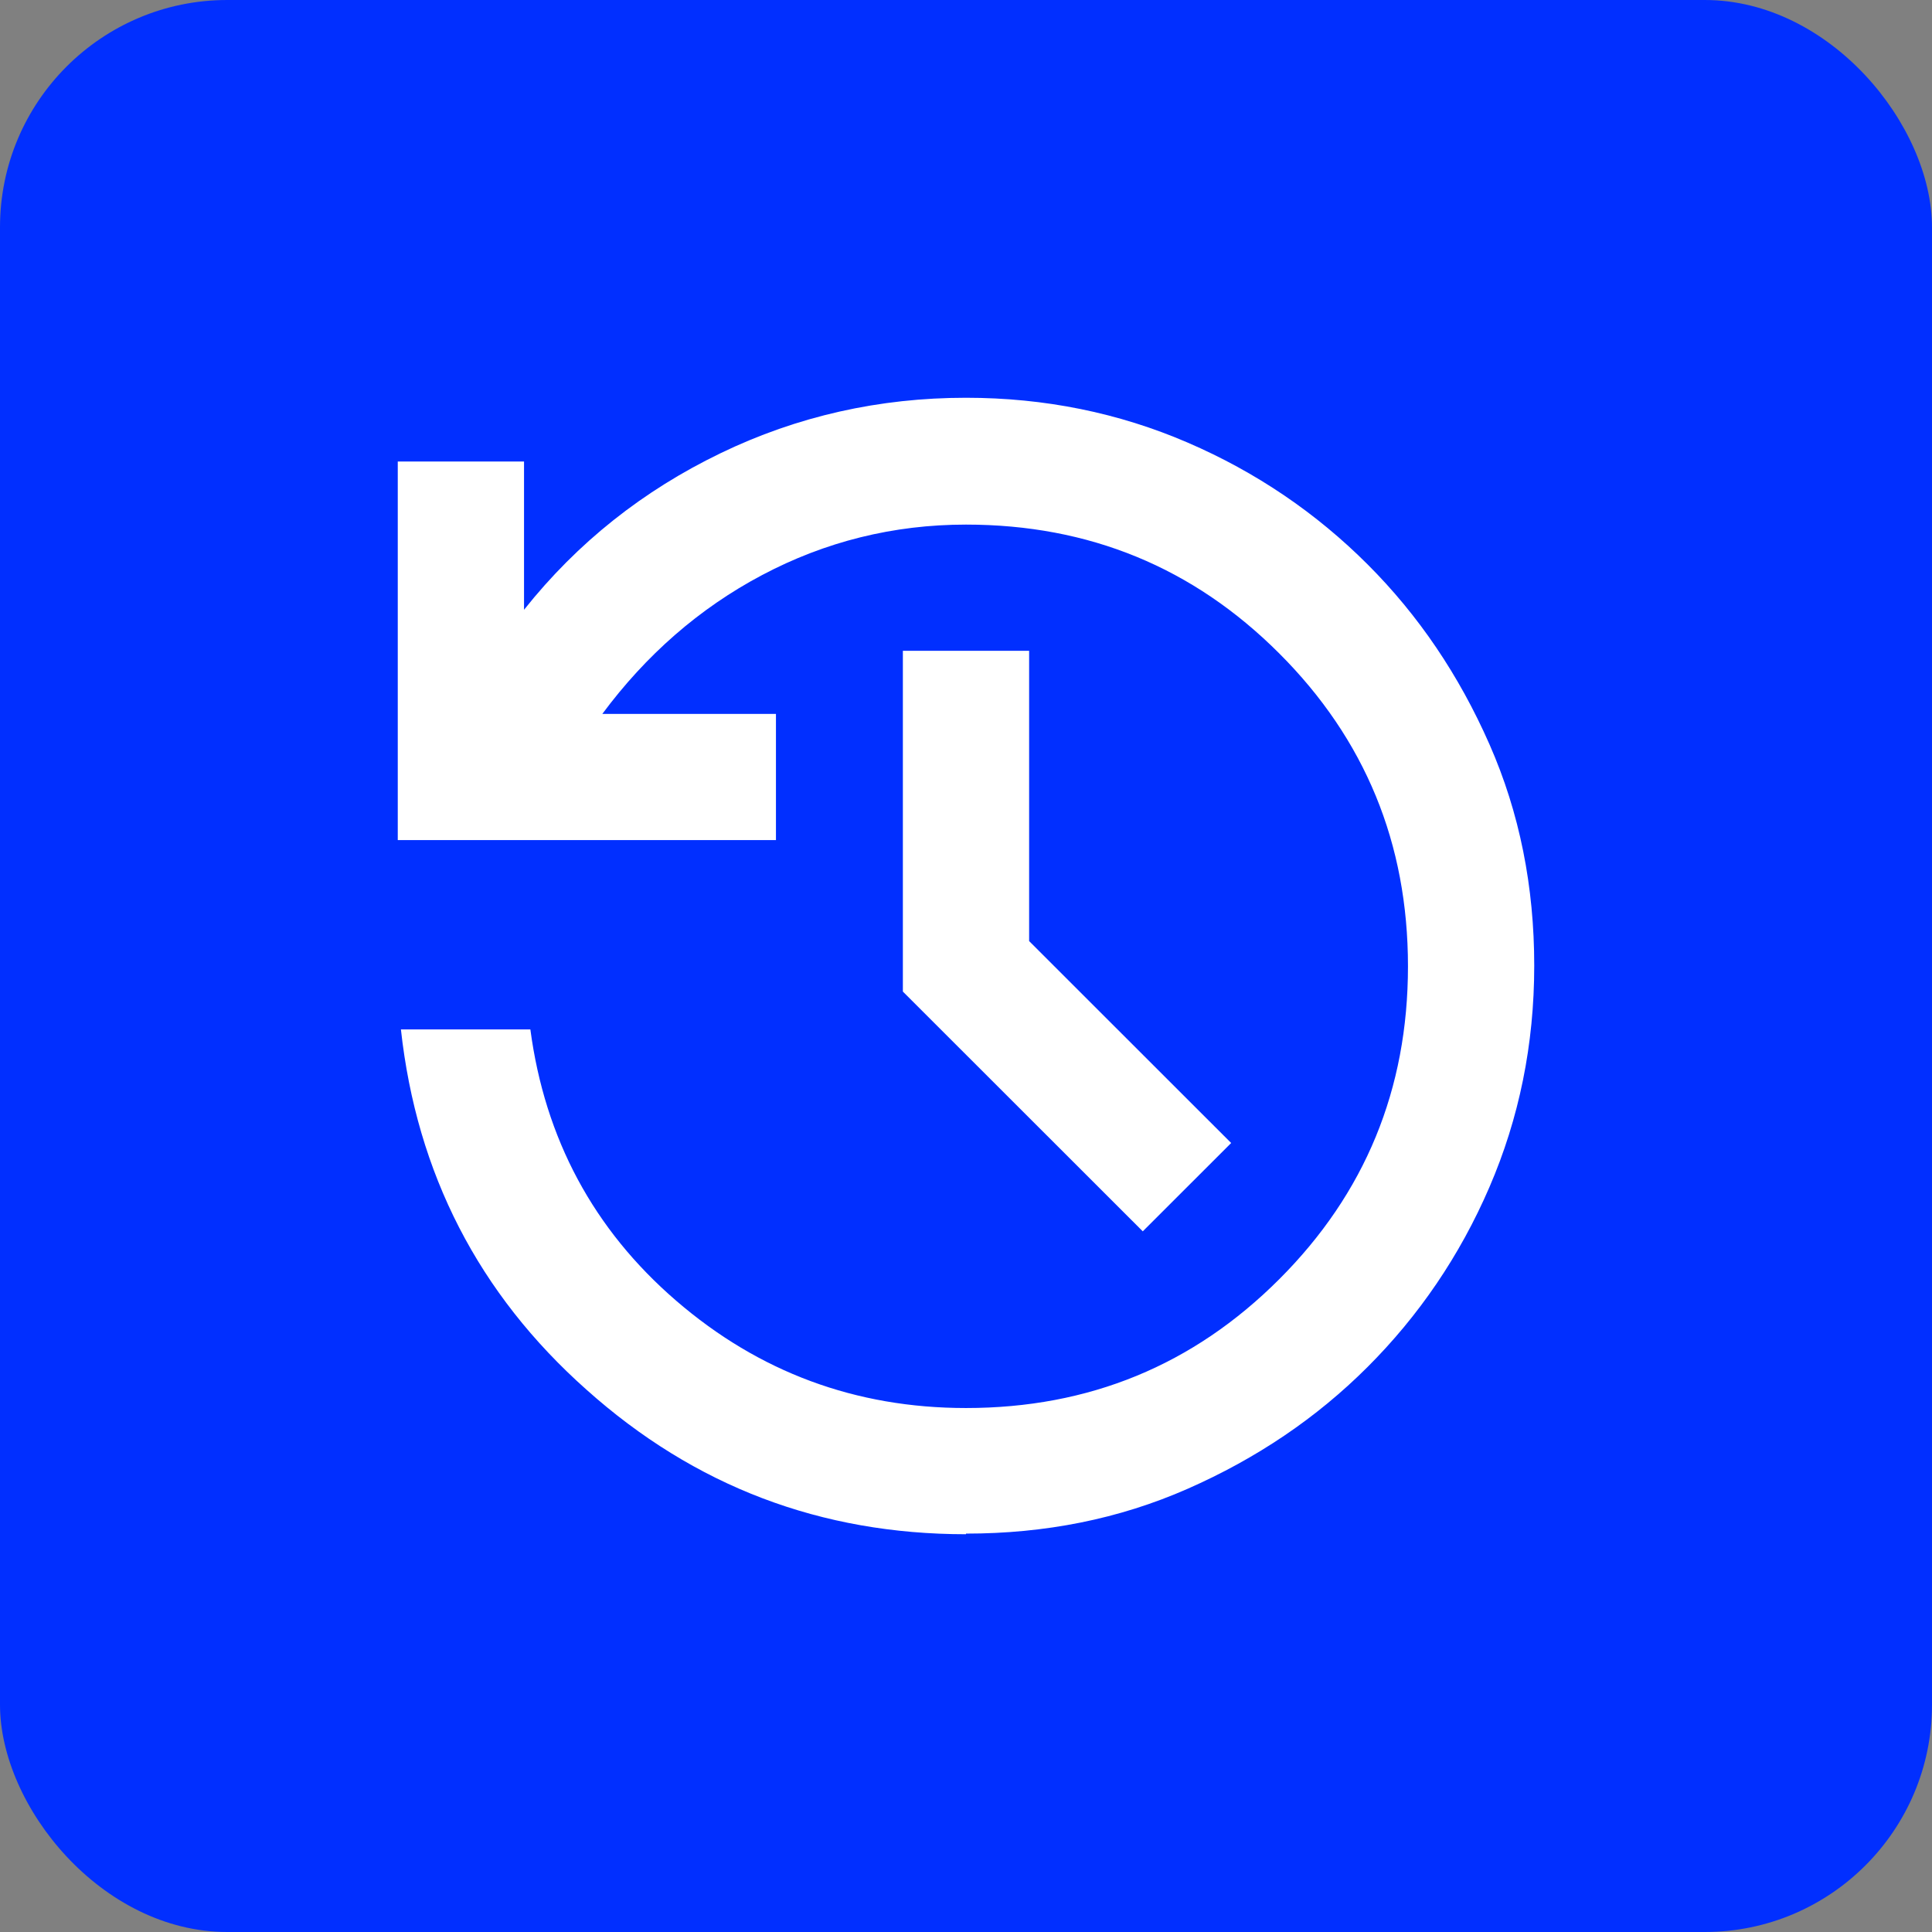 <svg width="68" height="68" viewBox="0 0 68 68" fill="none" xmlns="http://www.w3.org/2000/svg">
<rect x="0" y="0" width="68" height="68" fill="#808080" stroke="none"/>
<rect width="68" height="68" rx="8" fill="#012FFF"/>
<path d="M34 54C28.889 54 24.444 52.312 20.644 48.914C16.844 45.538 14.667 41.296 14.111 36.232H18.667C19.178 40.074 20.889 43.273 23.8 45.782C26.711 48.292 30.111 49.558 34 49.558C38.333 49.558 42 48.048 45.022 45.027C48.044 42.007 49.556 38.342 49.556 34.011C49.556 29.68 48.044 26.015 45.022 22.995C42 19.974 38.333 18.464 34 18.464C31.444 18.464 29.044 19.064 26.822 20.241C24.6 21.418 22.733 23.062 21.2 25.127H27.311V29.569H14V16.243H18.444V21.462C20.333 19.086 22.644 17.265 25.356 15.954C28.067 14.644 30.956 14 34 14C36.778 14 39.378 14.533 41.8 15.577C44.222 16.621 46.333 18.064 48.133 19.863C49.933 21.662 51.356 23.772 52.422 26.193C53.489 28.614 54 31.213 54 33.989C54 36.765 53.467 39.364 52.422 41.785C51.378 44.205 49.933 46.315 48.133 48.114C46.333 49.913 44.222 51.335 41.8 52.401C39.378 53.467 36.778 53.978 34 53.978V54ZM40.222 43.339L31.778 34.9V22.906H36.222V33.123L43.333 40.23L40.222 43.339Z" fill="white"/>
</svg>
